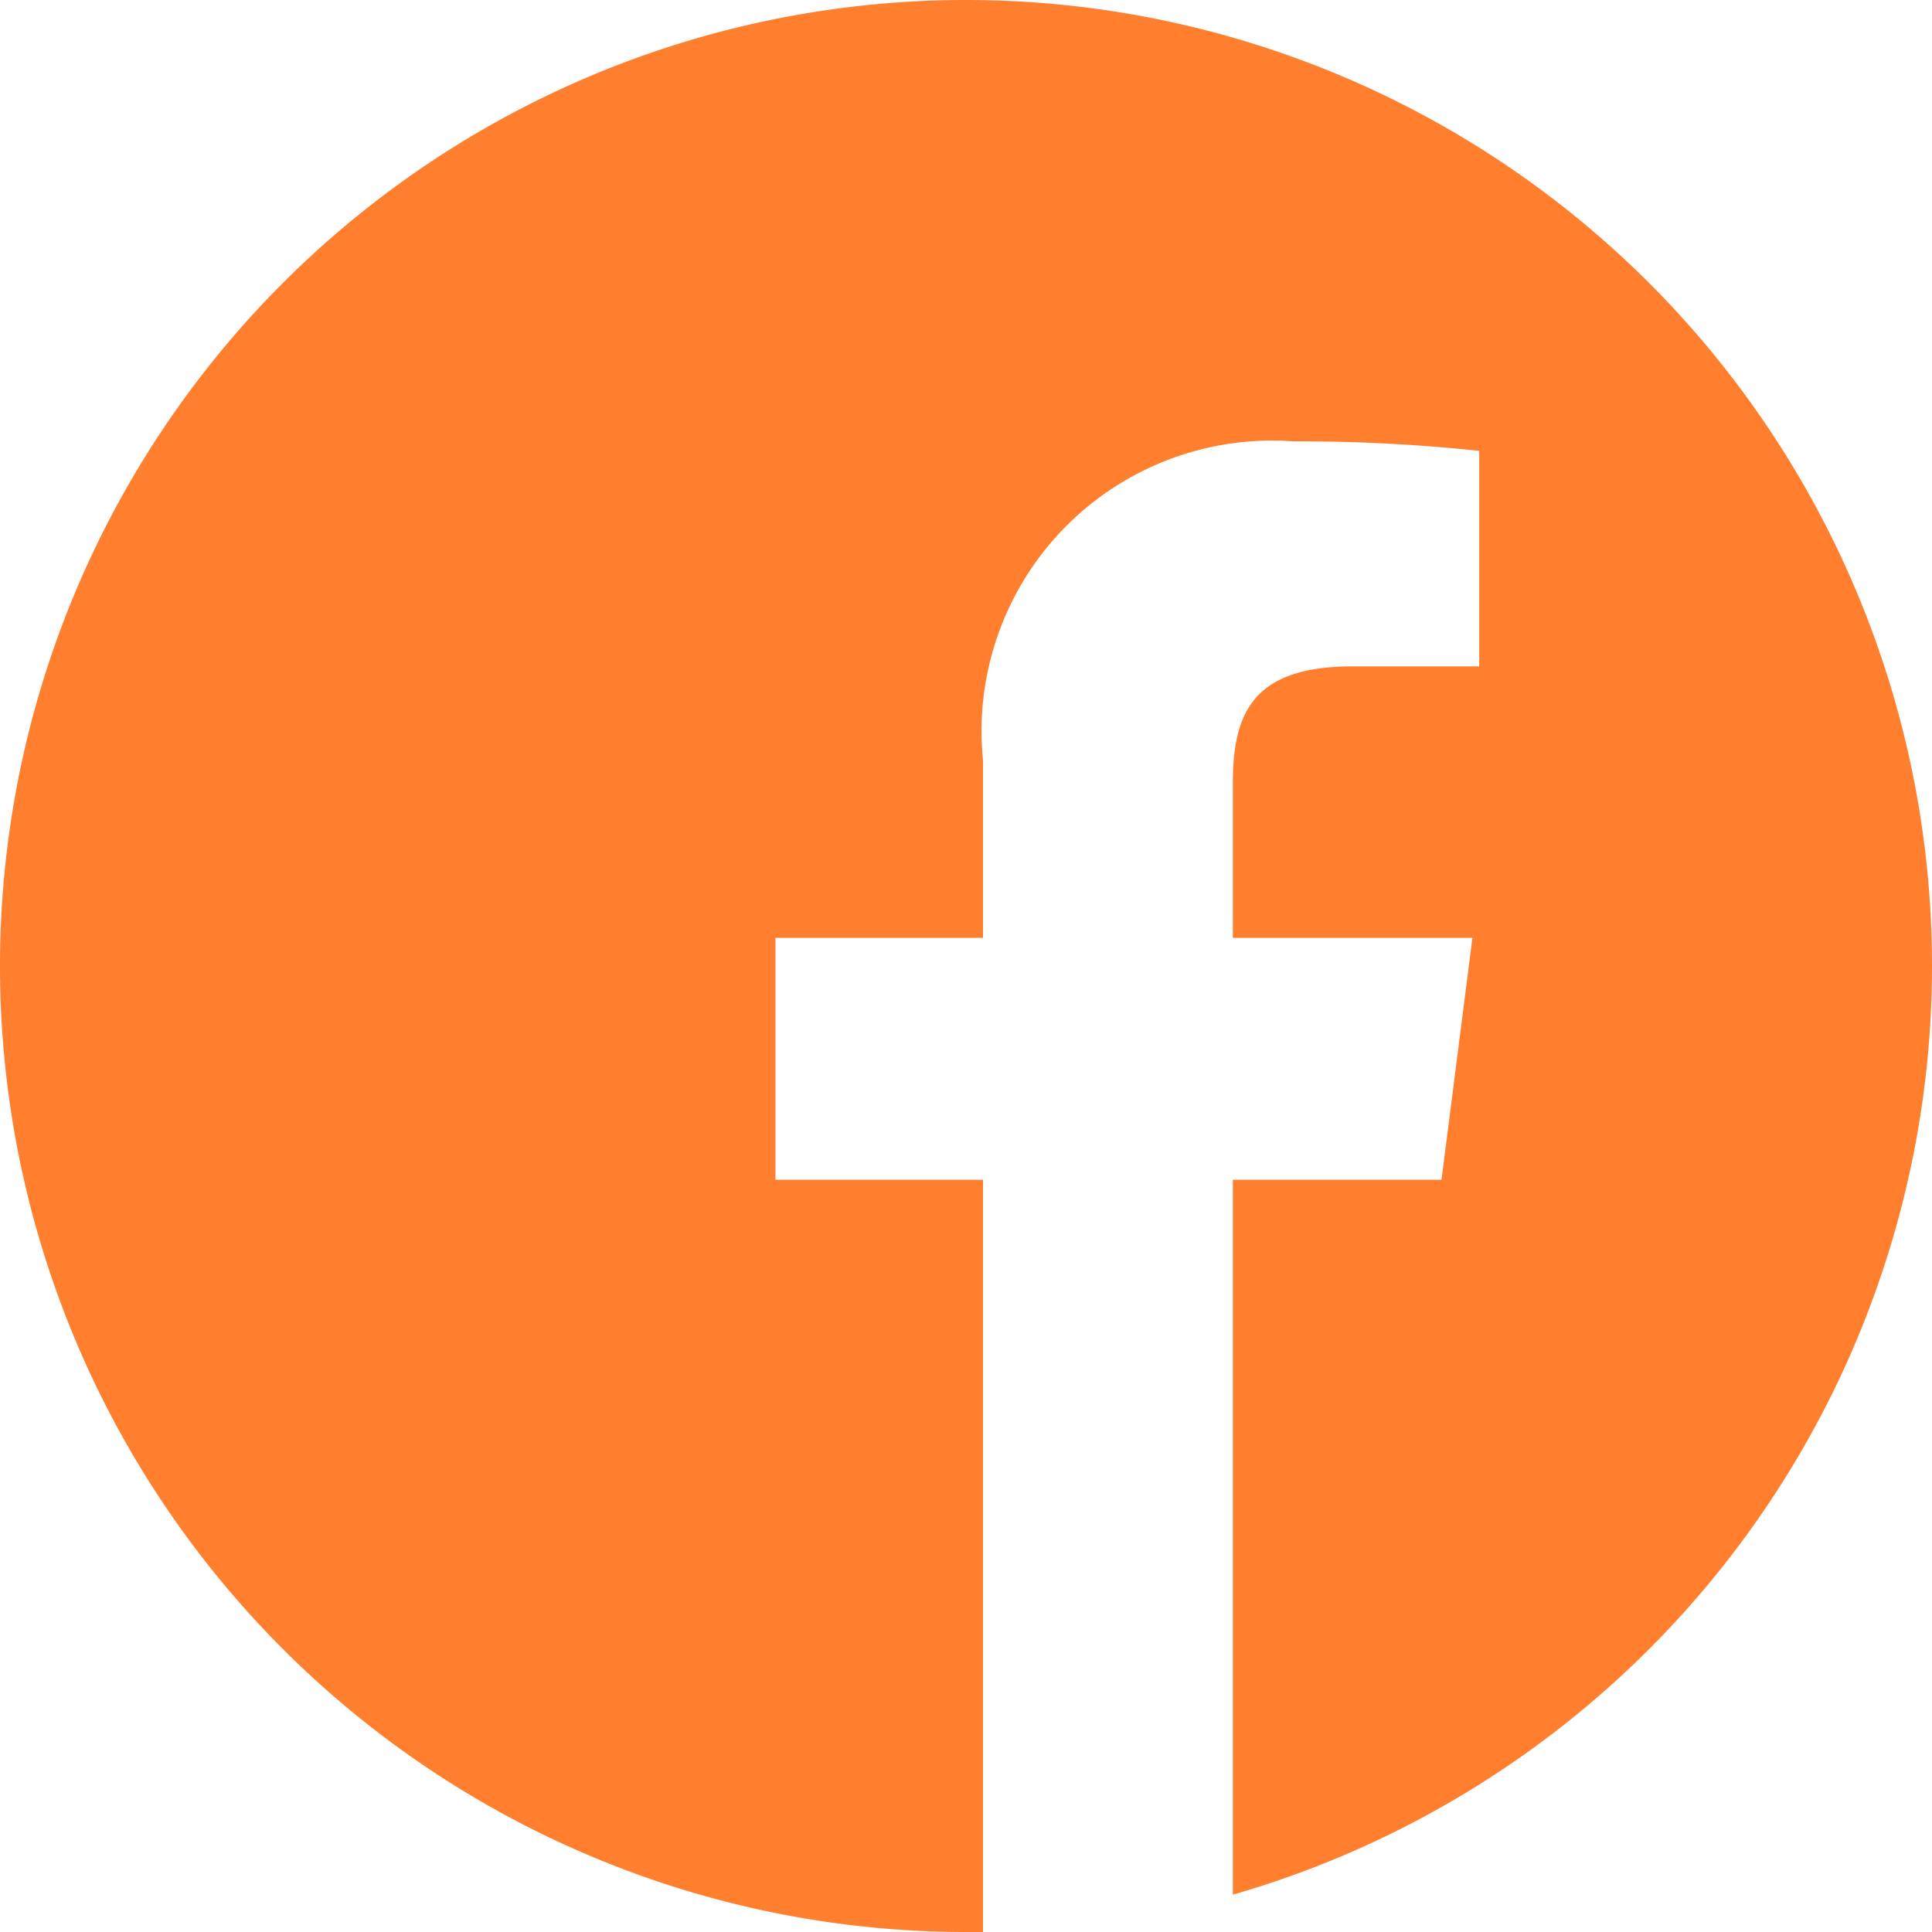 <svg id="facebook" xmlns="http://www.w3.org/2000/svg" width="25" height="25" viewBox="0 0 25 25">
  <path id="Trazado_8830" data-name="Trazado 8830" d="M291.169,508.668q-.156.025-.314.047Q291.013,508.693,291.169,508.668Zm0,0" transform="translate(-276.654 -483.831)" fill="#ff7f2f"/>
  <path id="Trazado_8831" data-name="Trazado 8831" d="M299.489,507.793l-.149.026Zm0,0" transform="translate(-284.724 -482.998)" fill="#ff7f2f"/>
  <path id="Trazado_8832" data-name="Trazado 8832" d="M277.977,510.34q-.183.021-.368.036Q277.794,510.361,277.977,510.34Zm0,0" transform="translate(-264.054 -485.421)" fill="#ff7f2f"/>
  <path id="Trazado_8833" data-name="Trazado 8833" d="M286.622,509.738l-.176.022Zm0,0" transform="translate(-272.459 -484.849)" fill="#ff7f2f"/>
  <path id="Trazado_8834" data-name="Trazado 8834" d="M306.8,506.41l-.132.028Zm0,0" transform="translate(-291.69 -481.683)" fill="#ff7f2f"/>
  <path id="Trazado_8835" data-name="Trazado 8835" d="M324.591,502.113l-.106.03Zm0,0" transform="translate(-308.64 -477.596)" fill="#ff7f2f"/>
  <path id="Trazado_8836" data-name="Trazado 8836" d="M319.175,503.543l-.116.03Zm0,0" transform="translate(-303.48 -478.956)" fill="#ff7f2f"/>
  <path id="Trazado_8837" data-name="Trazado 8837" d="M312.19,505.254l-.123.028Zm0,0" transform="translate(-296.829 -480.583)" fill="#ff7f2f"/>
  <path id="Trazado_8838" data-name="Trazado 8838" d="M273.678,511.09l-.2.015Zm0,0" transform="translate(-260.127 -486.134)" fill="#ff7f2f"/>
  <path id="Trazado_8839" data-name="Trazado 8839" d="M25,12.5A12.5,12.5,0,1,0,12.5,25l.22,0V15.266H10.034v-3.13H12.72v-2.3a3.759,3.759,0,0,1,4.013-4.125,22.107,22.107,0,0,1,2.408.123V8.623H17.5c-1.3,0-1.547.616-1.547,1.52v1.993h3.1l-.4,3.13h-2.7v9.251A12.507,12.507,0,0,0,25,12.5Zm0,0" fill="#ff7f2f"/>
  <path id="Trazado_8840" data-name="Trazado 8840" d="M265.282,511.43q-.2.013-.392.019Q265.087,511.443,265.282,511.43Zm0,0" transform="translate(-251.956 -486.457)" fill="#ff7f2f"/>
  <path id="Trazado_8841" data-name="Trazado 8841" d="M260.711,511.836l-.208.005Zm0,0" transform="translate(-247.784 -486.844)" fill="#ff7f2f"/>
</svg>
